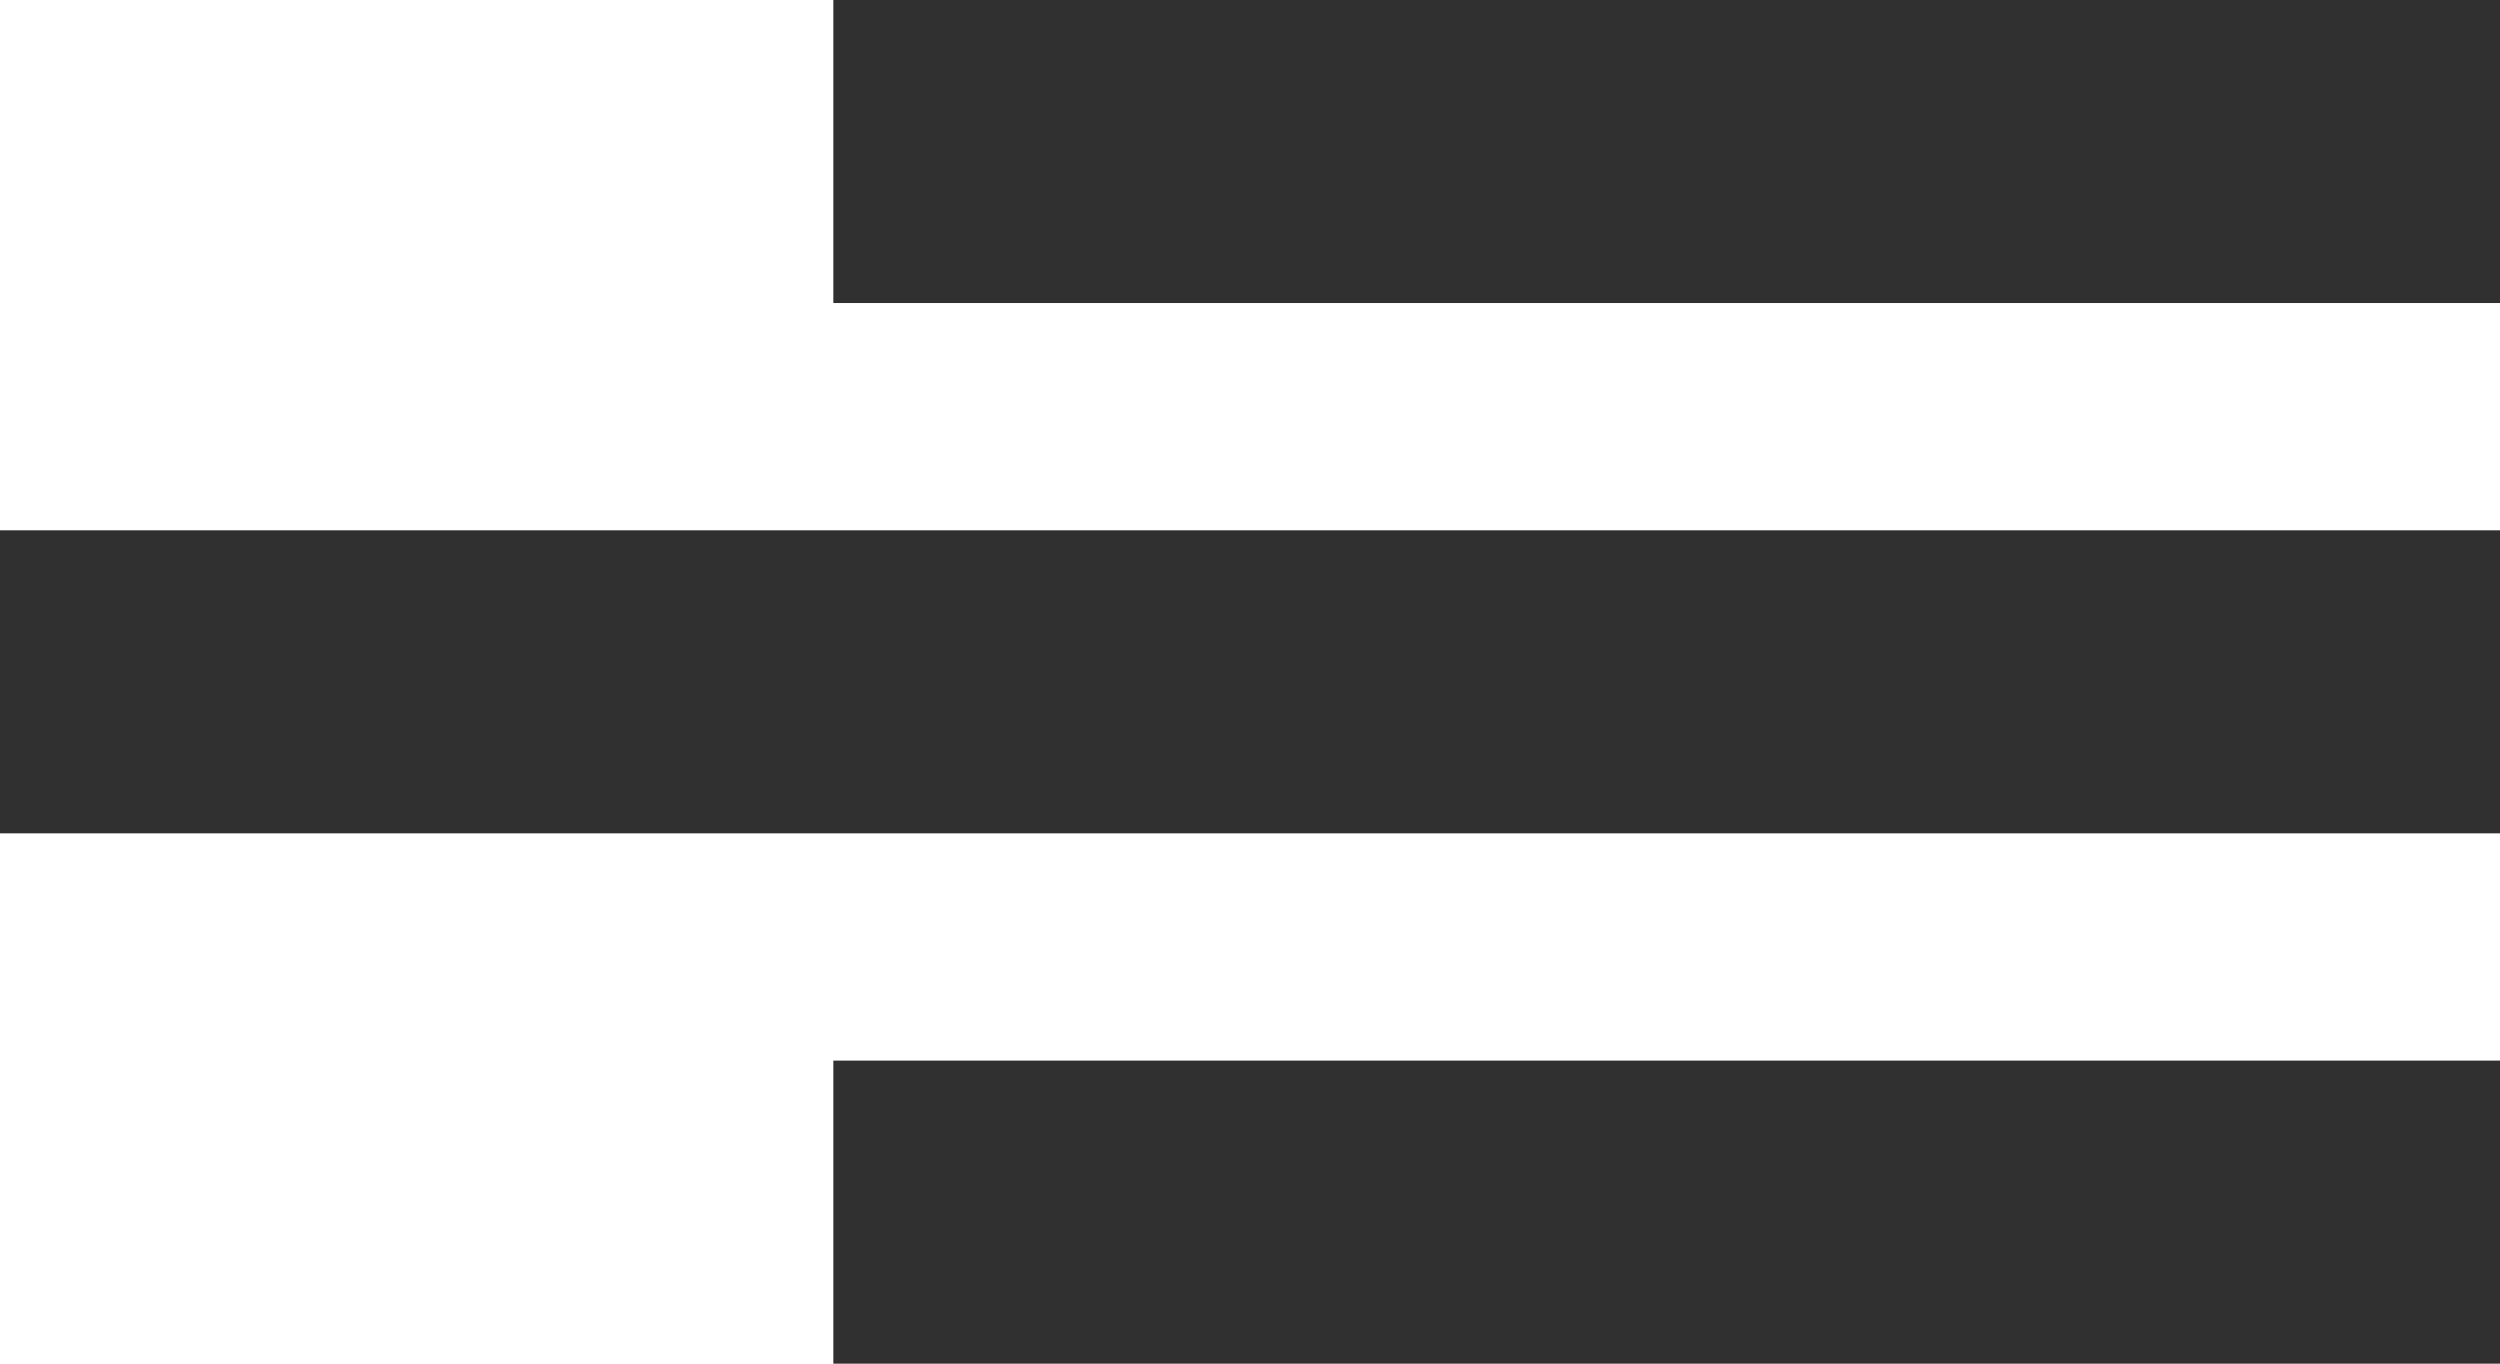 <?xml version="1.0" encoding="UTF-8"?>
<svg xmlns="http://www.w3.org/2000/svg" width="33" height="18" viewBox="0 0 33 18" fill="none">
  <rect x="11" width="22" height="4" fill="#303030"></rect>
  <rect y="7" width="33" height="4" fill="#303030"></rect>
  <rect x="11" y="14" width="22" height="4" fill="#303030"></rect>
</svg>
